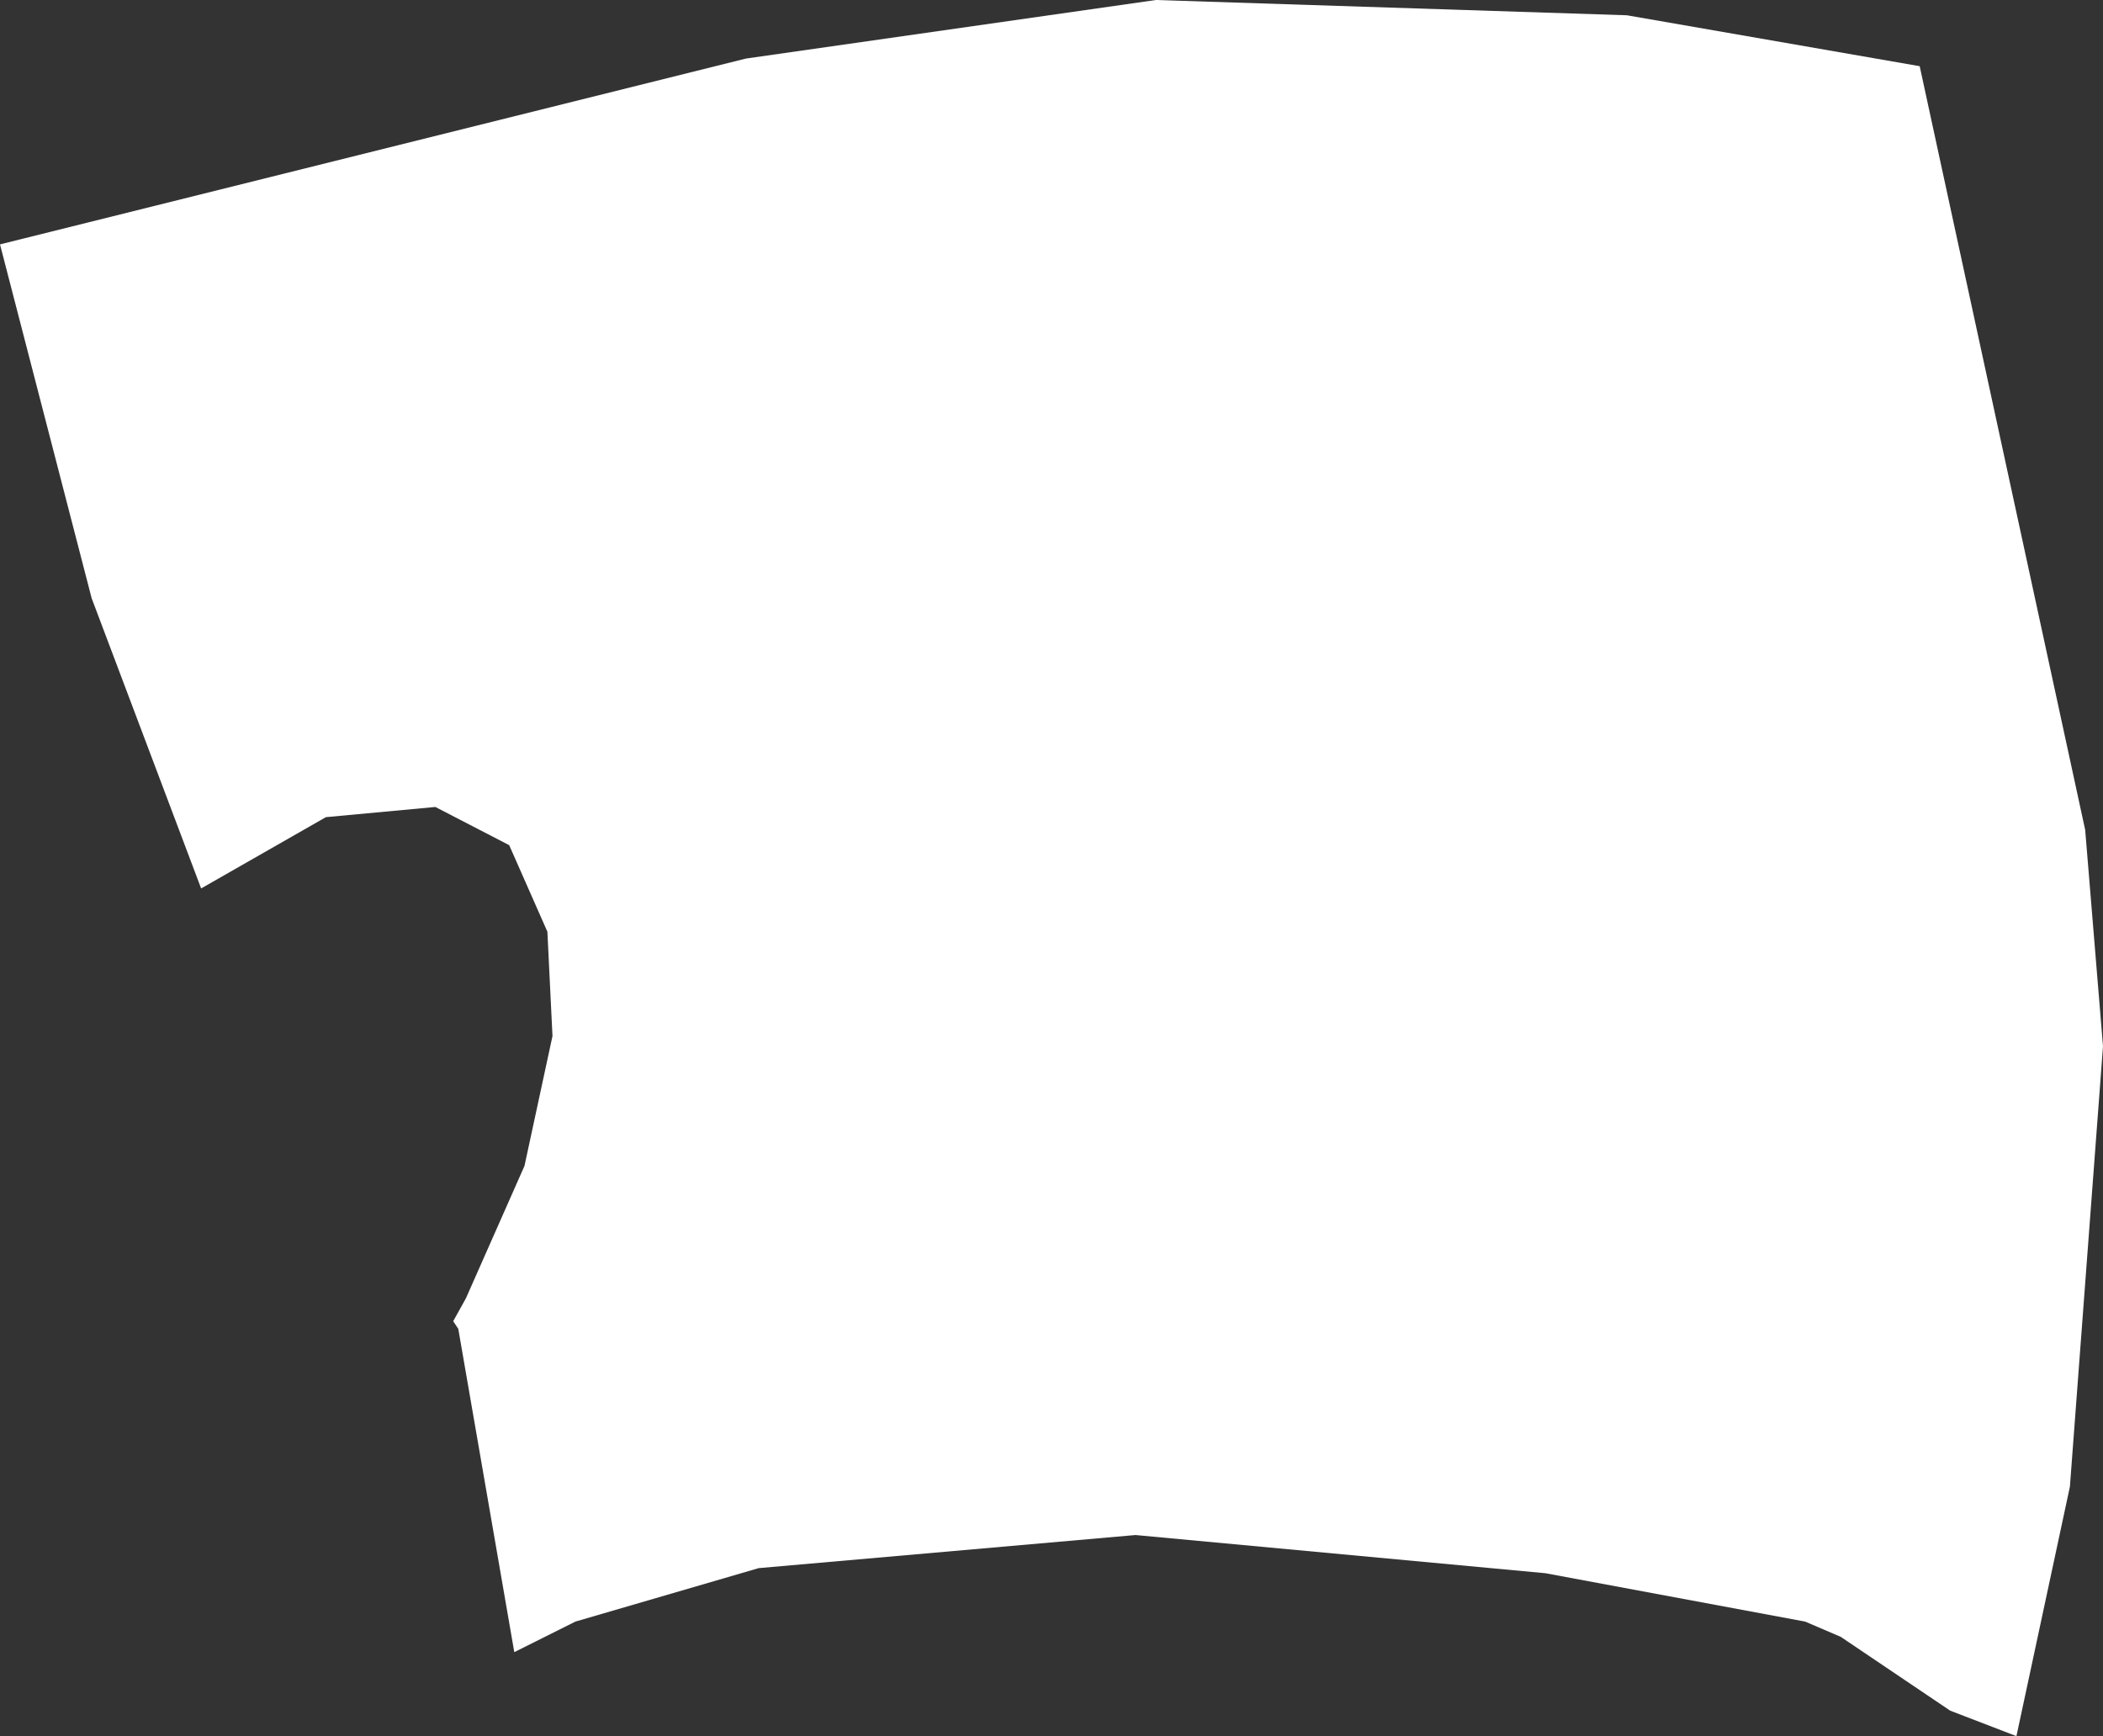 <?xml version="1.0" encoding="UTF-8" standalone="no"?>
<svg xmlns:xlink="http://www.w3.org/1999/xlink" height="34.1px" width="41.3px" xmlns="http://www.w3.org/2000/svg">
  <rect width="100%" height="100%" fill="#333333" stroke="none"/>
  <g transform="matrix(1.0, 0.0, 0.0, 1.0, 20.65, 17.05)">
    <path d="M11.3 -16.75 L17.05 -15.75 20.3 -0.75 20.65 3.5 20.0 12.15 18.95 17.05 17.65 16.55 15.5 15.1 14.8 14.8 9.7 13.85 1.65 13.1 -5.75 13.75 -9.35 14.8 -10.55 15.4 -11.65 9.05 -11.75 8.9 -11.5 8.45 -10.35 5.85 -9.8 3.3 -9.9 1.25 -10.65 -0.45 -12.1 -1.2 -14.25 -1.0 -16.7 0.4 -18.85 -5.3 -20.65 -12.25 -6.0 -15.9 2.05 -17.05 11.3 -16.75" fill="#ffffff" fill-rule="evenodd" stroke="none"/>
  </g>
</svg>
